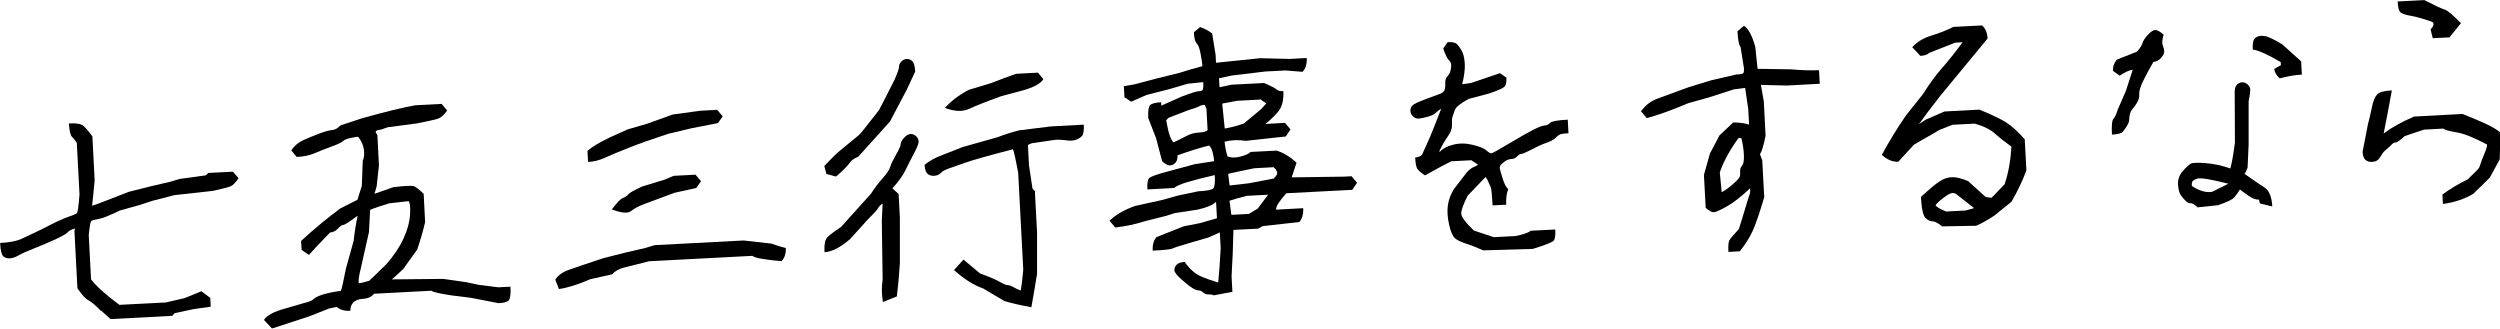 <?xml version="1.0" encoding="UTF-8"?><svg id="_レイヤー_2" xmlns="http://www.w3.org/2000/svg" xmlns:xlink="http://www.w3.org/1999/xlink" viewBox="0 0 240.87 31.68"><defs><style>.cls-1{filter:url(#outer-glow-1);}</style><filter id="outer-glow-1" filterUnits="userSpaceOnUse"><feOffset dx="0" dy="0"/><feGaussianBlur result="blur" stdDeviation="5"/><feFlood flood-color="#000" flood-opacity=".1"/><feComposite in2="blur" operator="in"/><feComposite in="SourceGraphic"/></filter></defs><g id="txt"><g class="cls-1"><path d="M9.71,29.94c-.52-.54-.92-.87-1.19-1.01-.27-.13-.62-.51-1.06-1.15l-.29-5.57,.07-.2c-.34,.09-.58,.21-.72,.37-.14,.15-.53,.38-1.18,.68-.65,.3-1.33,.59-2.05,.87-.72,.28-1.22,.51-1.51,.68-.29,.17-.57,.26-.83,.28-.26,.01-.48-.05-.64-.2-.16-.15-.26-.57-.3-1.28,.91-.05,1.61-.18,2.09-.41l1.82-.86c1.28-.67,2.17-1.09,2.66-1.25,.49-.16,.77-.29,.84-.37,.07-.09,.15-.68,.24-1.78l-.26-4.97c-.14-.23-.29-.42-.46-.58-.16-.16-.26-.59-.3-1.3,.71-.04,1.17,.04,1.4,.24,.22,.2,.51,.53,.86,1.01l.22,4.23c-.09,1.03-.18,1.84-.25,2.45,.22-.05,1.4-.49,3.54-1.34l2.19-.55,1.81-.42,.89-.27,2.53-.35,.24-.23,2.38-.12,.53,.63c-.29,.44-.55,.7-.79,.79s-.8,.24-1.69,.43l-3.7,.41-2.13,.55-1.18,.39-1.94,.54c-1,.49-1.69,.76-2.07,.82-.38,.06-.61,.12-.69,.2-.08,.08-.16,.53-.24,1.35l.22,4.26c.51,.67,1.42,1.49,2.73,2.46l4.48-.23,1.81-.42,1.61-.66,.86,.64,.04,.85-1.6,.22-1.87,.4-.23,.26-5.95,.31-.89-.8Z"/><path d="M32.84,28.04c.1-.26,.26-.98,.49-2.16l.74-2.67c.1-.88,.23-1.69,.39-2.43-.79,.59-1.25,.89-1.39,.89-.14,0-.31,.13-.52,.36-.21,.23-.46,.35-.75,.37l-1.38,1.44-.65,.72-.71-.48-.05-.87c1.31-1.2,2.57-2.24,3.78-3.13l1.65-.83,.42-1.34,.09-2.41c.13-.3,.17-.66,.11-1.09-.06-.43-.24-.84-.56-1.24-.8,.11-1.27,.24-1.4,.39-.14,.14-.52,.33-1.13,.55s-1.17,.44-1.65,.65c-.48,.21-1.06,.33-1.73,.36l-.53-.63c.29-.43,.67-.76,1.15-.98s1-.43,1.55-.64c.55-.21,.97-.32,1.24-.34,.27-.01,.54-.17,.8-.45l2.1-.69c2.25-.63,3.96-1.05,5.14-1.25l2.51-.13,.53,.63c-.29,.44-.59,.7-.9,.8s-.99,.25-2.02,.45l-2.8,.37c-.45,.17-.74,.26-.86,.26-.13,0-.23,.07-.32,.18l.18,.32,.15,2.92-.22,2.01-.21,.72,1.83-.64c1.14-.13,1.8-.16,1.98-.09,.18,.07,.49,.32,.93,.73l.14,2.73c-.18,.78-.43,1.66-.76,2.64l-1.35,1.88-1.2,1.1-.14-.1,5.2-.05,2.23,.32,1.22,.26,1.85,.23,1.17-.06c.04,.71-.02,1.15-.16,1.31s-.47,.26-.98,.28l-2.68-.52-1.85-.23c-1.16-.18-1.81-.32-1.94-.45l-5.52,.29c-.28,.31-.63,.47-1.07,.49-.44,.02-.75,.15-.95,.36-.2,.22-.29,.49-.27,.79-.56,.03-1-.09-1.31-.37l-.73,.15-1.93,.76-3.58,1.17-.78-.83c.29-.44,.96-.8,2.02-1.09l1.86-.54c.45-.1,.75-.22,.88-.36s.42-.29,.84-.43c.42-.14,1.02-.27,1.8-.38Zm1.74-.75c.15,0,.48-.09,1-.24l1.64-1.59c.72-.82,1.28-1.65,1.66-2.48,.38-.83,.59-1.61,.63-2.33,.04-.72-.01-1.14-.15-1.27l-1.85,.21c-.84,.26-1.37,.43-1.56,.51-.2,.07-.29,.12-.29,.14l-.11,2.11-.8,3.57c-.18,.7-.24,1.16-.17,1.38Z"/><path d="M75.71,23.88c.03,.53-.11,.95-.4,1.28-.59-.04-1.17-.11-1.75-.2-.58-.09-.94-.19-1.07-.31l-9.94,.52c-1.14,.28-1.95,.48-2.43,.61-.49,.13-.87,.34-1.14,.65l-2.11,.47c-1.14,.5-2.15,.82-3.02,.95l-.35-.91c.27-.42,.72-.74,1.36-.96,.64-.23,1.74-.6,3.32-1.12l2.19-.55,1.81-.42,.89-.27,8.57-.45,2.67,.3c.54,.19,1,.33,1.39,.42Zm-19.05-8.26l-.06-1.09c.42-.37,1.14-.8,2.15-1.29l1.74-.78,1.83-.53c.93-.34,1.76-.64,2.5-.9l2.64-.36,1.64-.09,.53,.63-.46,.65-2.47,.48-2.35,.56c-1.58,.52-2.85,.97-3.8,1.35-.96,.38-1.71,.69-2.25,.94s-1.09,.39-1.63,.41Zm2.29,4.56c.48-.65,.83-1.01,1.05-1.1,.22-.08,.41-.2,.54-.36s.58-.4,1.33-.75l2.16-.66,.88-.37,2.1-.11,.53,.63-.46,.65-2.11,.47c-1.36,.51-2.32,.87-2.87,1.07-.55,.2-.99,.43-1.29,.68-.31,.25-.92,.2-1.86-.15Z"/><path d="M79.63,16.78l-.21-.78c.69-.75,1.25-1.29,1.67-1.62l1.68-1.38,.29-.32,1.62-2.06,.4-.76,1.09-2.14c.31-.71,.46-1.14,.45-1.3s.06-.31,.21-.48c.15-.16,.32-.25,.52-.26,.2-.01,.38,.06,.54,.2,.16,.15,.26,.48,.29,1.01l-.81,1.74-1.62,3.07-3.05,3.39c-.41,.17-.7,.38-.86,.63-.16,.25-.59,.68-1.29,1.29l-.92-.25Zm5.43,2.81c-.21,.14-.37,.3-.47,.48-.1,.18-.44,.55-1.01,1.11l-1.66,1.84c-.94,.82-1.77,1.24-2.48,1.28-.04-.71,.04-1.17,.24-1.4,.2-.22,.65-.57,1.36-1.04l2.87-3.19c.34-.53,.71-1.02,1.11-1.47s.66-.82,.75-1.12,.29-.7,.58-1.21c.29-.51,.43-.84,.43-.99,0-.15,.1-.35,.31-.59,.22-.24,.42-.36,.62-.38,.2-.01,.38,.06,.54,.2,.16,.15,.25,.32,.26,.51,.01,.19-.14,.58-.45,1.16-.31,.58-.58,1.12-.82,1.62-.24,.5-.66,1.08-1.26,1.75l.6,.54,.12,2.27v4.41c-.07,1.17-.17,2.24-.29,3.19l-1.34,.54c-.13-.71-.14-1.43-.03-2.16l-.08-5.69,.08-1.65Zm13.28,8.42c.07-.35,.16-1.02,.25-2.01l-.49-9.37c-.21-1.12-.37-1.87-.5-2.25-2.38,.62-3.92,1.05-4.64,1.31-.72,.26-1.25,.44-1.59,.56-.34,.12-.58,.26-.73,.42-.15,.16-.36,.25-.63,.27-.27,.01-.49-.05-.65-.2-.16-.15-.25-.43-.28-.85,.42-.37,1-.69,1.76-.97l1.93-.76,3.34-.94c.64-.25,1.34-.47,2.07-.66l3.07-.38,3.17-.17c.03,.56-.03,.92-.16,1.08-.14,.15-.33,.28-.57,.37-.24,.09-.55,.12-.94,.06-.39-.05-.72-.07-.99-.06l-2.34,.34-.38,.16,.1,1.94,.34,2.28,.23,.23,.21,4.01v3.97c-.23,1.4-.41,2.47-.55,3.21-1.11-.2-1.97-.4-2.61-.6l-2.04-1.21c-.91-.32-1.85-.91-2.8-1.77l.91-1.01,1.6,1.34c.89,.32,1.52,.59,1.89,.8,.37,.22,.62,.32,.76,.32,.14,0,.33,.06,.57,.2s.47,.24,.67,.31Zm-7.3-17.61c.57-.65,1.33-1.23,2.29-1.74l2.18-.66c.86-.34,1.65-.63,2.39-.89l2.1-.11,.53,.63c-.29,.44-.96,.8-2.02,1.09l-2.05,.55c-1.42,.51-2.44,.92-3.07,1.21-.63,.3-1.41,.27-2.34-.08Z"/><path d="M114.18,25.31c.49,.65,.99,1.08,1.49,1.3,.5,.22,1.07,.42,1.7,.61l.12-1.35,.12-1.95-.08-1.53-1.12,.5-1.83,.53c-.92,.27-1.45,.44-1.6,.52-.15,.08-.79,.15-1.92,.21-.03-.56,.09-1,.37-1.31l2.63-1.04,1.54-.3,1.65-.47-.08-1.53-.06-.02c-.24,.27-.82,.51-1.74,.72l-2.17,.33-.83,.26-2.16,.55c-.81,.26-1.73,.46-2.76,.58l-.55-.66c.61-.58,1.43-1.05,2.47-1.42l2.6-.57,1.4-.4,2.08-.44c.84-.04,1.32-.14,1.45-.28,.13-.14,.18-.57,.14-1.28-1.05,.24-1.92,.46-2.62,.67-.7,.21-1.13,.4-1.28,.57l-2.59,.14c-.03-.56,.02-.92,.16-1.08,.14-.15,.76-.38,1.88-.67l2.51-.68,1.88-.29c-.01-.22-.06-.49-.14-.83-.08-.33-.2-.56-.35-.68-.99,.25-2,.57-3.04,.95,.02,.31-.05,.55-.2,.71-.15,.16-.32,.25-.52,.26-.2,.01-.45-.12-.76-.4l-.58-2.21-.76-1.96c-.03-.66,.02-1.06,.17-1.23,.15-.16,.5-.26,1.07-.29l.02,.33,1.95-.87c.89-.34,1.44-.51,1.64-.52,.2-.01,.33-.05,.39-.12,.06-.07,.08-.32,.06-.76l-1.5,.16-1.81,.53-2.16,.55-1.47,.65-.65-.43-.06-1.06,1.06-.19,2.03-.54,2.27-.56c.79-.26,1.53-.47,2.21-.64-.01-.24-.07-.63-.17-1.17-.1-.54-.23-.89-.38-1.03-.15-.15-.25-.5-.27-1.07l.6-.5c.46,.16,.85,.37,1.16,.62l.33,2.06,.04,.76,4.25-.44,2.85,.07,1.64-.09c.03,.56-.1,1.01-.4,1.33l-1.65-.13-1.94,.1-3.24,.39-1.22,.26,.05,.87,1.16-.25,3.14-.16c.65,.28,1.05,.48,1.18,.61s.36,.19,.67,.17c.04,.86-.12,1.51-.49,1.96-.37,.45-.84,.9-1.42,1.35l-.14-.13,2.21-.12,.53,.63-.46,.68-3.84,.42c-.72-.11-1.4-.08-2.05,.08,.02,.36,.11,.83,.27,1.41,.34,.15,.75,.16,1.25,.03,.5-.13,.82-.28,.98-.45l2.51-.13c.65,.2,1.29,.59,1.92,1.16-.22,.69-.38,1.16-.47,1.42l5.01-.07,.76-.04,.53,.63-.46,.68-6.36,.33c-.29,.33-.53,.63-.72,.91-.19,.28-.27,.51-.27,.67l2.62-.14c.03,.56-.09,1.01-.37,1.33l-3.54,.4-.43,.24-2.38,.12-.07,2.33-.11,2.14,.08,1.5-1.82,.34c-.08-.07-.22-.1-.44-.09-.22,.01-.4-.05-.56-.19s-.3-.2-.43-.2c-.14,0-.33-.06-.59-.22-.25-.15-.61-.43-1.06-.83s-.68-.7-.69-.89c0-.19,.06-.37,.21-.53,.15-.16,.43-.26,.85-.28Zm1.91-15.21c-.24,.01-.42,.06-.55,.14-.13,.08-.5,.21-1.09,.39l-1.88,.73-.21,.23c.11,.63,.22,1.12,.34,1.46,.12,.34,.24,.56,.38,.67,.55-.27,.99-.49,1.32-.66,.33-.17,.71-.27,1.13-.29,.43-.02,.7-.1,.82-.23l-.11-2.05-.16-.38Zm5.91-.15c-.23-.13-.4-.25-.51-.36l-2.29,.12-1.44,.27,.24,2.4c.54-.08,1.16-.24,1.84-.48l1.65-1.37,.52-.57Zm.94,6.39l-.23-.23-1.86,.1c-1.01,.2-1.85,.38-2.52,.54l.14,1.12,1.85-.21,2.41-.46c.16-.17,.26-.31,.31-.41,.05-.1,.01-.25-.11-.45Zm-.75,2.42l-2.08,.11c-.7,.18-1.25,.34-1.65,.47l.18,1.36,1.69-.09c.51-.3,.8-.47,.85-.51l1-1.34Z"/><path d="M142.41,15.87l-.65-.43-1.94,.1c-.76,.39-1.61,.84-2.53,1.36-.4-.27-.65-.49-.75-.66-.1-.17-.16-.53-.19-1.07,.31-.02,.53-.11,.67-.28l.78-1.74c.45-1.12,.81-2.01,1.06-2.68-.21,.12-.39,.26-.54,.41-.15,.15-.41,.28-.8,.38-.39,.1-.67,.16-.85,.17-.18,0-.36-.06-.52-.21-.16-.15-.25-.32-.26-.52-.01-.2,.05-.38,.19-.53,.14-.15,.57-.36,1.31-.63,.73-.27,1.2-.44,1.38-.51s.32-.18,.39-.32c.07-.14,.1-.36,.09-.66-.02-.3,.05-.53,.2-.69,.15-.16,.25-.34,.3-.54s.08-.38,.07-.56c0-.18-.09-.34-.23-.47-.14-.13-.32-.5-.54-1.11l.43-.62c.42-.02,.7,.03,.86,.16,.15,.13,.31,.35,.49,.66,.17,.31,.27,.73,.3,1.27,.03,.54-.06,1.19-.25,1.97l.87-.13,2.77-.94,.62,.43c.02,.42-.04,.71-.17,.86-.14,.15-.62,.37-1.44,.65l-2.03,.54c-.8,.44-1.24,.8-1.33,1.07s-.16,.47-.21,.61c-.06,.14-.08,.4-.06,.77,.02,.37-.11,.75-.39,1.14-.28,.39-.56,.87-.84,1.45l.06,.05c.28-.31,.7-.53,1.28-.68,.58-.15,1.2-.15,1.86,.01s1.11,.33,1.33,.53c.22,.2,.38,.29,.48,.29,.1,0,.68-.32,1.73-.95,1.05-.63,1.83-1.07,2.34-1.33,.51-.25,.86-.39,1.07-.4,.21-.01,.38-.09,.52-.25,.14-.15,.71-.26,1.71-.31l.07,1.31c-.47,.02-.77,.07-.88,.14-.12,.07-.25,.18-.39,.33-.15,.15-.42,.3-.83,.44-.4,.14-.88,.35-1.42,.64-.54,.28-.88,.43-1.02,.44-.14,0-.27,.09-.41,.24-.14,.15-.32,.24-.55,.25-.23,.01-.43,.09-.62,.22-.18,.14-.32,.25-.39,.33-.08,.09-.11,.18-.11,.29s.09,.44,.26,.99c.17,.55,.35,.91,.56,1.08-.16,.37-.23,.87-.2,1.49l-1.31,.07c-.06-1.06-.12-1.65-.19-1.78-.07-.13-.15-.3-.23-.51-.08-.21-.17-.35-.27-.44l-1.71,1.79c-.43,.84-.64,1.43-.62,1.74,.02,.32,.42,.86,1.21,1.62l1.92,.64,2.1-.11c.81-.17,1.3-.34,1.45-.51l2.38-.12c.03,.56-.03,.92-.16,1.08-.14,.15-.81,.42-2.01,.79l-4.78,.14c-.62-.28-1.17-.5-1.66-.65-.49-.16-.85-.33-1.07-.53-.22-.2-.41-.64-.56-1.33s-.19-1.3-.11-1.84c.08-.54,.27-1.06,.58-1.55l1.23-1.6c.24-.27,.47-.44,.68-.53,.21-.08,.36-.16,.43-.24Z"/><path d="M168.63,18.13c-.83,.79-1.58,1.37-2.24,1.75-.66,.37-1.08,.56-1.27,.57-.19,0-.45-.13-.78-.43l-.17-3.17,.58-2.06,.92-1.75,1.33-1.25c.75,.03,1.26,.11,1.52,.22l-.08-1.5-.3-2.04-1.09,.14-2.45,.79-1.94,.54c-1.57,.67-2.91,1.15-4,1.44l-.55-.66c.42-.59,.96-.99,1.59-1.22s1.63-.59,3-1.1l2.16-.66,2.41-.56c.4-.02,.63-.06,.69-.13,.06-.07,.08-.22,.07-.46l-.33-2.06c-.15-.16-.25-.66-.3-1.52l.63-.53c.43,.29,.8,.97,1.09,2.05l.22,2.1,3.21,.05c1.03,.09,1.93,.12,2.71,.08l.07,1.31-3.17,.17-2.5-.06,.28,1.6,.17,3.3c-.19,.94-.37,1.53-.54,1.78l.22,.59,.19,3.55c-.45,1.52-.82,2.61-1.12,3.26s-.71,1.31-1.24,1.95l-1.09,.06c-.03-.55,0-.9,.07-1.07s.39-.55,.94-1.14l.54-1.75c.26-.89,.42-1.4,.48-1.54,.06-.14,.08-.36,.06-.65Zm-.86-4.83h-.27c-.83,1.15-1.44,2.25-1.8,3.31l.18,1.91c.37-.2,.74-.47,1.11-.8s.57-.55,.62-.68c.05-.12,.07-.3,.05-.52s.05-.42,.19-.57c.14-.15,.19-.5,.17-1.05-.03-.55-.11-1.08-.25-1.6Z"/><path d="M191.89,19.05l1.25-1.3c.36-1.06,.58-2.27,.66-3.62-.62-.44-1.16-.87-1.61-1.27s-1.09-.72-1.93-.95l-2.13,.11-1.23,.48-2.5,1.44-1.5,1.64c-.55,.03-1.08-.19-1.59-.66,.71-1.31,1.49-2.58,2.32-3.79l1.64-2.06c.67-1.06,1.29-1.89,1.84-2.51s1.21-1.44,1.98-2.49l-.71,.04-2.5,.98c-.15,.17-.44,.27-.86,.29l-.78-.83c.47-.52,1.08-.89,1.84-1.12,.76-.23,1.47-.51,2.13-.84l2.76-.14c.33,.29,.5,.71,.53,1.26l-4.58,5.55-1.23,1.6c-.53,.76-.82,1.14-.87,1.14l.74-.48,1.79-.78,3.36-.18c1.16,.47,2.01,.88,2.56,1.22,.55,.35,1.15,.89,1.81,1.64l.16,2.98c-.33,.93-.81,1.94-1.43,3.03l-1.63,1.32c-.72,.48-1.32,.81-1.78,1l-3.28,.06c-.11-.1-.27-.21-.47-.33-.2-.12-.37-.17-.53-.16-.15,0-.35-.1-.59-.31-.24-.22-.39-.9-.45-2.04,.82-.75,1.42-1.26,1.8-1.5,.38-.25,.77-.38,1.17-.4,.4-.02,.93,.11,1.58,.38l1.69,1.53,.58,.08Zm-1.73,1.02v-.05s-1.63-1.28-1.63-1.28c-.12-.1-.26-.15-.43-.14-.17,0-.45,.16-.84,.45-.39,.29-.65,.54-.78,.73,.14,.18,.48,.38,1.02,.6l1.88-.1,.78-.21Z"/><path d="M205.46,6.73c-.27,.01-.68,.2-1.23,.56l-.65-.46c-.02-.42,.11-.78,.38-1.09l1.93-.76c.29-.33,.47-.6,.53-.82,.06-.22,.23-.49,.51-.79,.28-.31,.51-.46,.71-.48,.2-.01,.47,.14,.82,.45-.14,.48-.17,.83-.08,1.03,.08,.21,.13,.4,.14,.58,0,.18-.09,.39-.31,.63-.21,.24-.46,.37-.73,.38-.35,.6-.67,1.19-.96,1.78-.29,.58-.43,1.02-.41,1.31,.02,.29-.05,.56-.2,.82s-.29,.45-.42,.6c-.13,.14-.22,.31-.27,.51s-.08,.37-.07,.52c0,.15-.06,.36-.21,.61-.15,.25-.29,.45-.42,.6-.13,.14-.48,.23-1.04,.26-.04-.86,0-1.36,.15-1.53,.15-.16,.28-.46,.41-.88l.78-1.79c.25-.74,.47-1.42,.66-2.03Zm12.18,12.5c-.31,.02-.66-.12-1.06-.41-.4-.29-.65-.48-.77-.56-.18,.3-.37,.56-.56,.77s-.71,.46-1.55,.74l-1.96,.21c-.31-.28-.53-.41-.68-.4s-.29-.05-.43-.18-.3-.31-.48-.55-.28-.6-.3-1.08c-.03-.48,.13-.92,.47-1.3,.34-.38,.59-.62,.77-.71,.18-.09,.67-.1,1.46-.04,.8,.07,1.58,.24,2.34,.51,.14-.5,.29-1.33,.44-2.49l-.02-4.57c-.03-.49,.04-.82,.18-.98,.15-.16,.32-.25,.52-.26,.2-.01,.38,.06,.54,.2,.16,.15,.25,.31,.26,.49,0,.18-.04,.57-.16,1.16v4.16s-.1,2.22-.1,2.22c-.15,.35-.24,.55-.3,.59,.85,.59,1.5,1.04,1.94,1.32,.44,.29,.69,.9,.74,1.82l-1.19-.29-.1-.38Zm-2.98-1.51v-.03c-.85-.21-1.53-.36-2.02-.44s-.84-.09-1.01-.02c-.18,.07-.3,.15-.37,.22-.07,.08-.1,.23-.08,.47,.72,.47,1.37,.66,1.95,.56l1.55-.77Zm4.46-11.08l.64-.36-.02-.3c-1.26-.74-2.16-1.14-2.69-1.2-.03-.55,.03-.9,.18-1.06,.15-.16,.35-.25,.62-.27,.26-.01,.55,.05,.87,.19,.32,.14,.71,.35,1.18,.64l1.81,1.63,.07,1.28c-.64,.03-1.35,.15-2.14,.36-.33-.31-.5-.61-.51-.9Z"/><path d="M237.82,17.22c.54-.52,.85-.83,.94-.93,.09-.1,.16-.25,.22-.46,.06-.21,.19-.54,.37-.98,.19-.44,.28-.75,.27-.93-1.26-.66-2.24-1.06-2.95-1.17-.71-.12-1.13-.24-1.26-.36l-1.86,.1-1.86,.62c-.44,.41-.73,.61-.87,.62-.15,0-.28,.08-.4,.21-.12,.13-.28,.28-.48,.44-.2,.16-.35,.32-.45,.5-.1,.18-.22,.34-.34,.48-.13,.14-.33,.22-.6,.24-.27,.01-.49-.05-.65-.2-.16-.15-.25-.4-.27-.77l.52-2.68c.12-.44,.25-.97,.37-1.58,.12-.61,.29-1.03,.5-1.26s.68-.36,1.43-.4c-.31,1.73-.58,3.12-.79,4.15,.75-.57,1.73-1.11,2.93-1.63l4.67-.25c1.01,.4,1.79,.74,2.37,1.01,.57,.27,1,.54,1.29,.79l-.08,2.58-.95,1.75-1.59,1.56c-.83,.5-1.81,.83-2.93,.98l-.05-.9c.7-.53,1.55-1.04,2.55-1.53Zm-3.45-15.1c-.84-.3-1.52-.5-2.06-.59s-.88-.21-1.03-.34c-.15-.14-.25-.49-.27-1.05l2.57-.13c1.07,.55,1.72,.85,1.96,.91,.24,.06,.77,.5,1.57,1.31l-1.11,1.37-1.61,.08-.21-.84c.31-.33,.37-.57,.18-.72Z"/></g></g></svg>